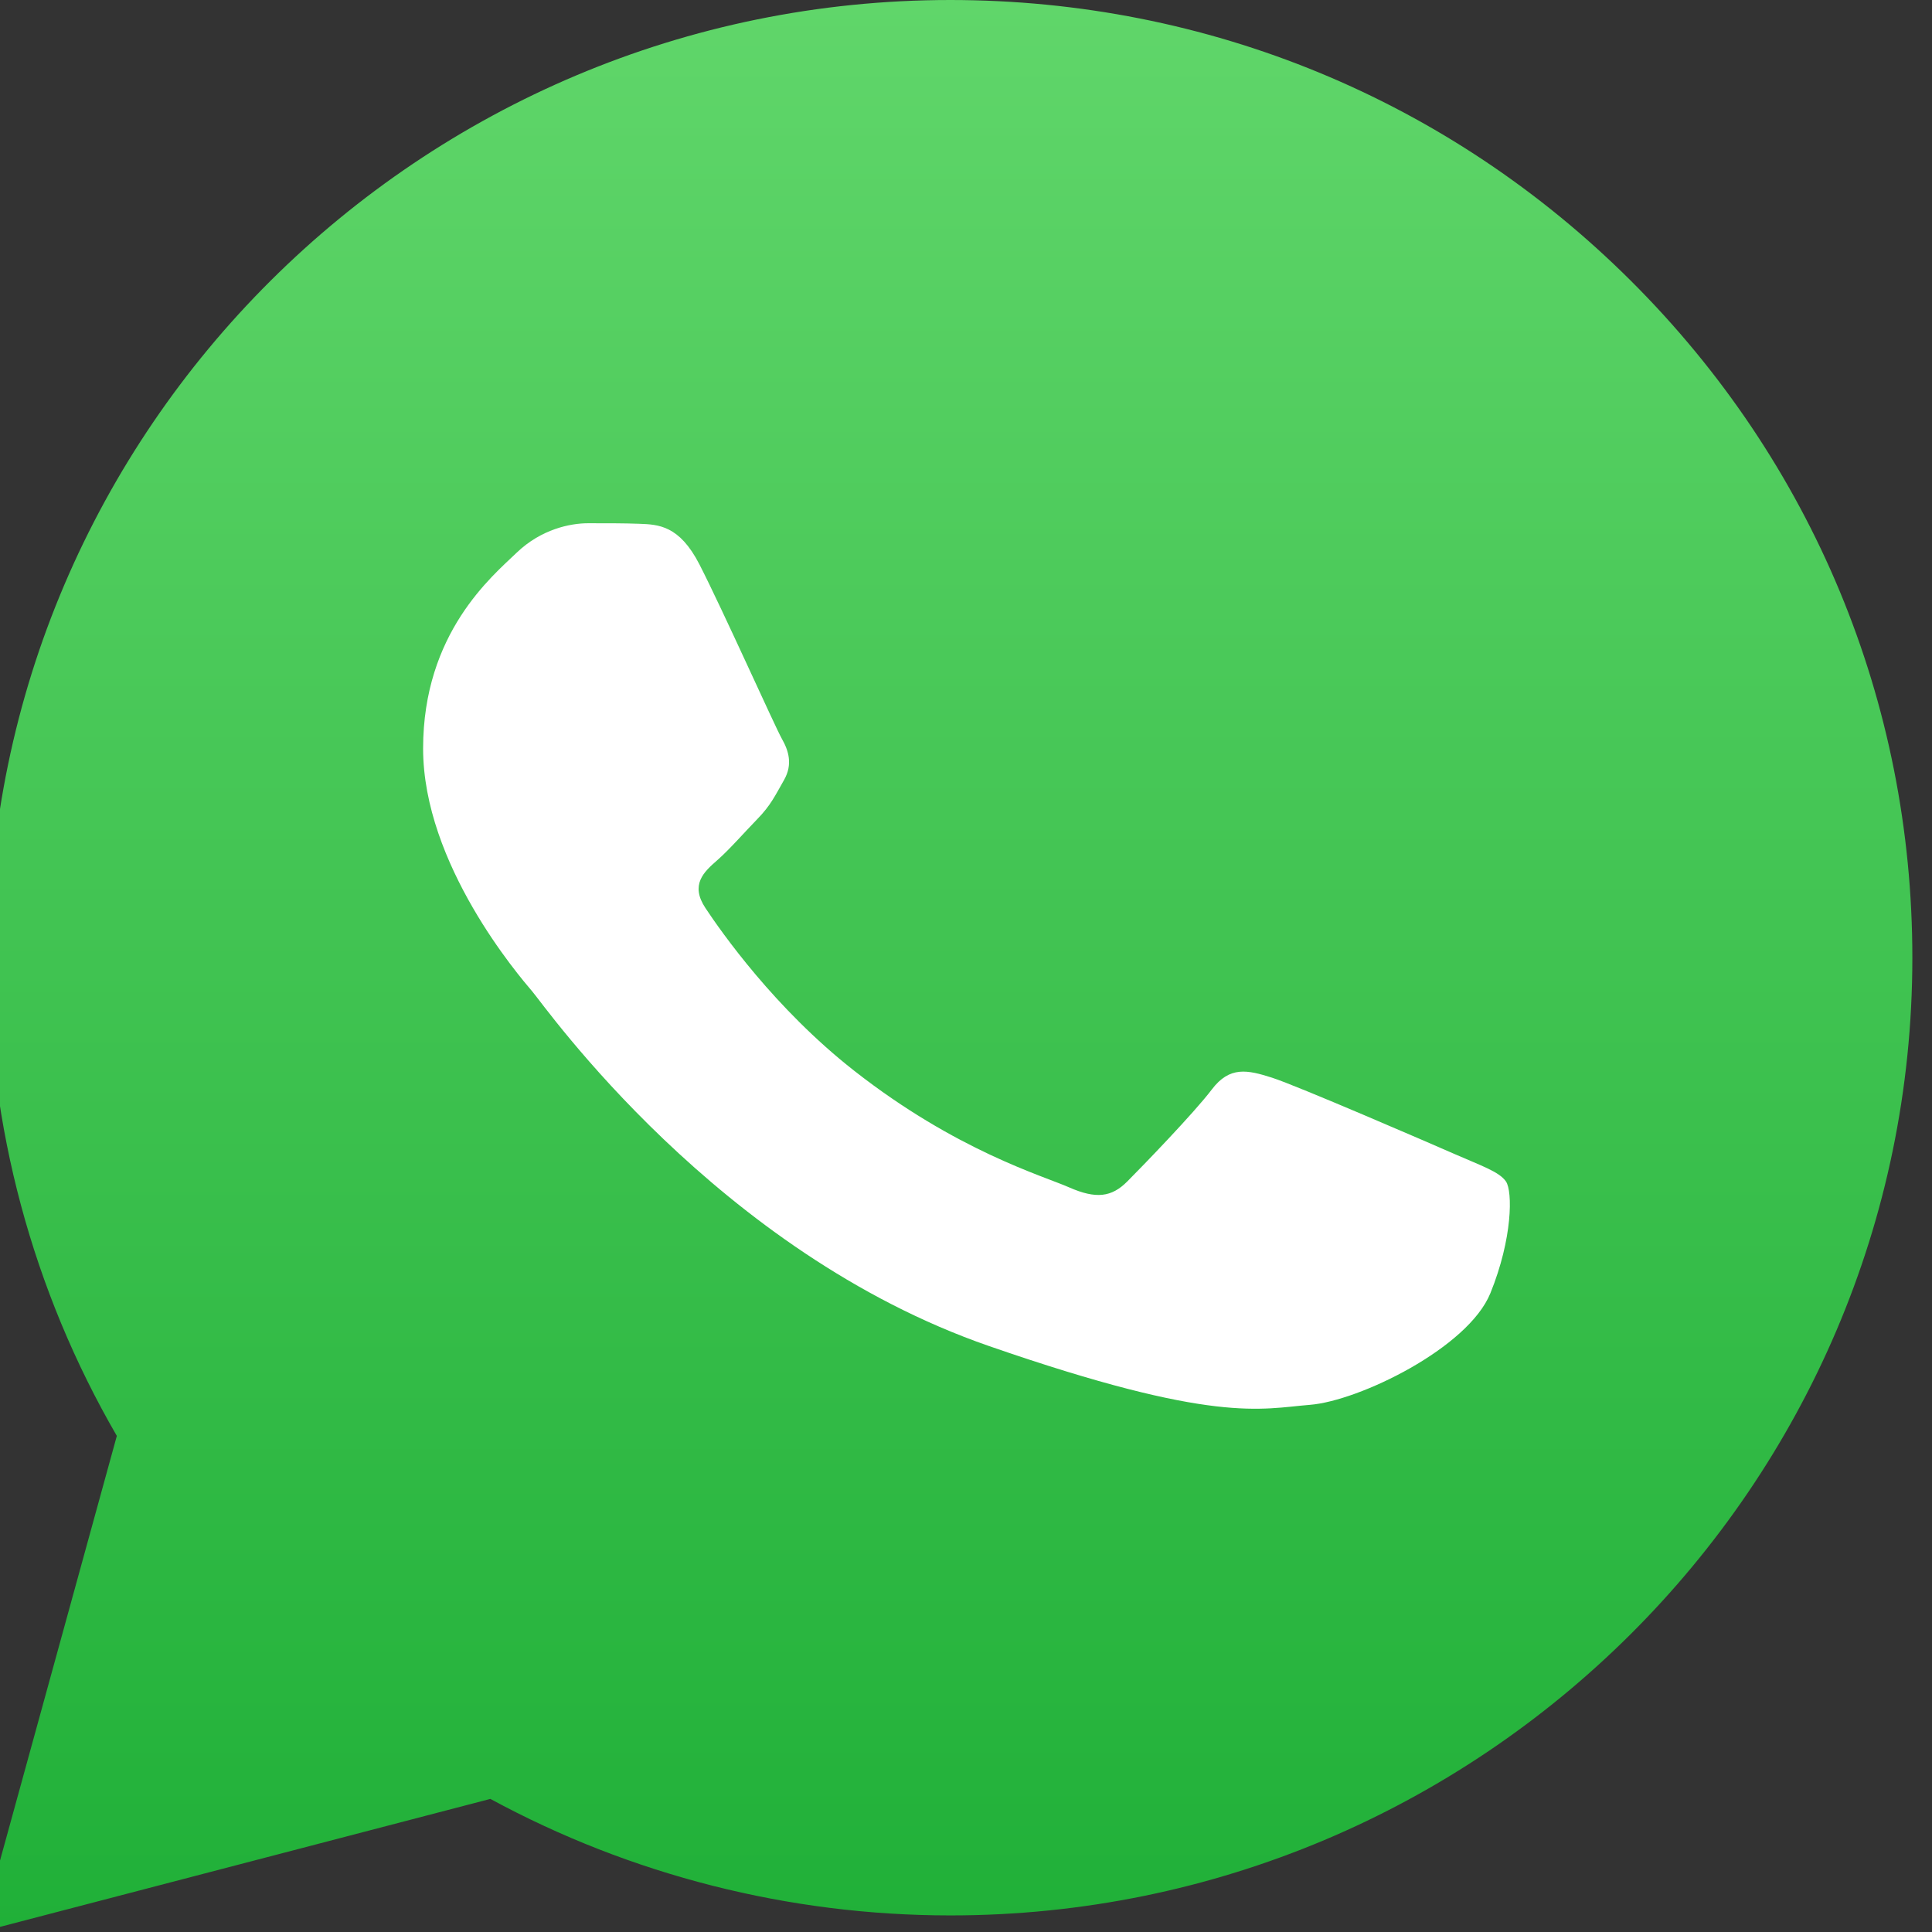 <svg width="36" height="36" viewBox="0 0 36 36" fill="none" xmlns="http://www.w3.org/2000/svg">
<rect x="0" y="0" width="36" height="36" fill="#333333" stroke="none"/>
<g clip-path="url(#clip0_290_8893)">
<path d="M-0.366 36L2.177 26.756C0.608 24.051 -0.217 20.981 -0.216 17.838C-0.212 8.002 7.829 0 17.709 0C22.505 0.002 27.005 1.86 30.389 5.232C33.773 8.604 35.636 13.085 35.634 17.852C35.63 27.688 27.589 35.691 17.71 35.691C17.709 35.691 17.71 35.691 17.71 35.691H17.702C14.702 35.69 11.755 34.94 9.137 33.52L-0.366 36Z" fill="url(#paint0_linear_290_8893)"/>
<path fill-rule="evenodd" clip-rule="evenodd" d="M13.033 10.517C12.659 9.788 12.267 9.773 11.912 9.76C11.621 9.749 11.289 9.75 10.957 9.75C10.625 9.75 10.085 9.86 9.628 10.298C9.172 10.736 7.884 11.795 7.884 13.948C7.884 16.102 9.67 18.183 9.919 18.475C10.168 18.767 13.365 23.328 18.43 25.082C22.638 26.541 23.495 26.25 24.408 26.177C25.322 26.105 27.356 25.119 27.771 24.097C28.186 23.075 28.186 22.199 28.062 22.016C27.937 21.833 27.605 21.724 27.107 21.505C26.608 21.286 24.159 20.227 23.702 20.081C23.245 19.935 22.913 19.862 22.581 20.3C22.249 20.738 21.295 21.724 21.004 22.016C20.713 22.308 20.423 22.345 19.924 22.126C19.426 21.906 17.821 21.444 15.918 19.953C14.437 18.793 13.437 17.36 13.146 16.922C12.855 16.484 13.115 16.247 13.365 16.029C13.589 15.833 13.863 15.518 14.112 15.262C14.361 15.007 14.444 14.824 14.61 14.533C14.776 14.24 14.693 13.985 14.569 13.766C14.444 13.547 13.476 11.382 13.033 10.517Z" fill="white"/>
</g>
<defs>
<linearGradient id="paint0_linear_290_8893" x1="17.634" y1="36" x2="17.634" y2="6.00814e-05" gradientUnits="userSpaceOnUse">
<stop stop-color="#20B038"/>
<stop offset="1" stop-color="#60D66A"/>
</linearGradient>
<clipPath id="clip0_290_8893">
<rect width="36" height="36" fill="white"/>
</clipPath>
</defs>
</svg>
